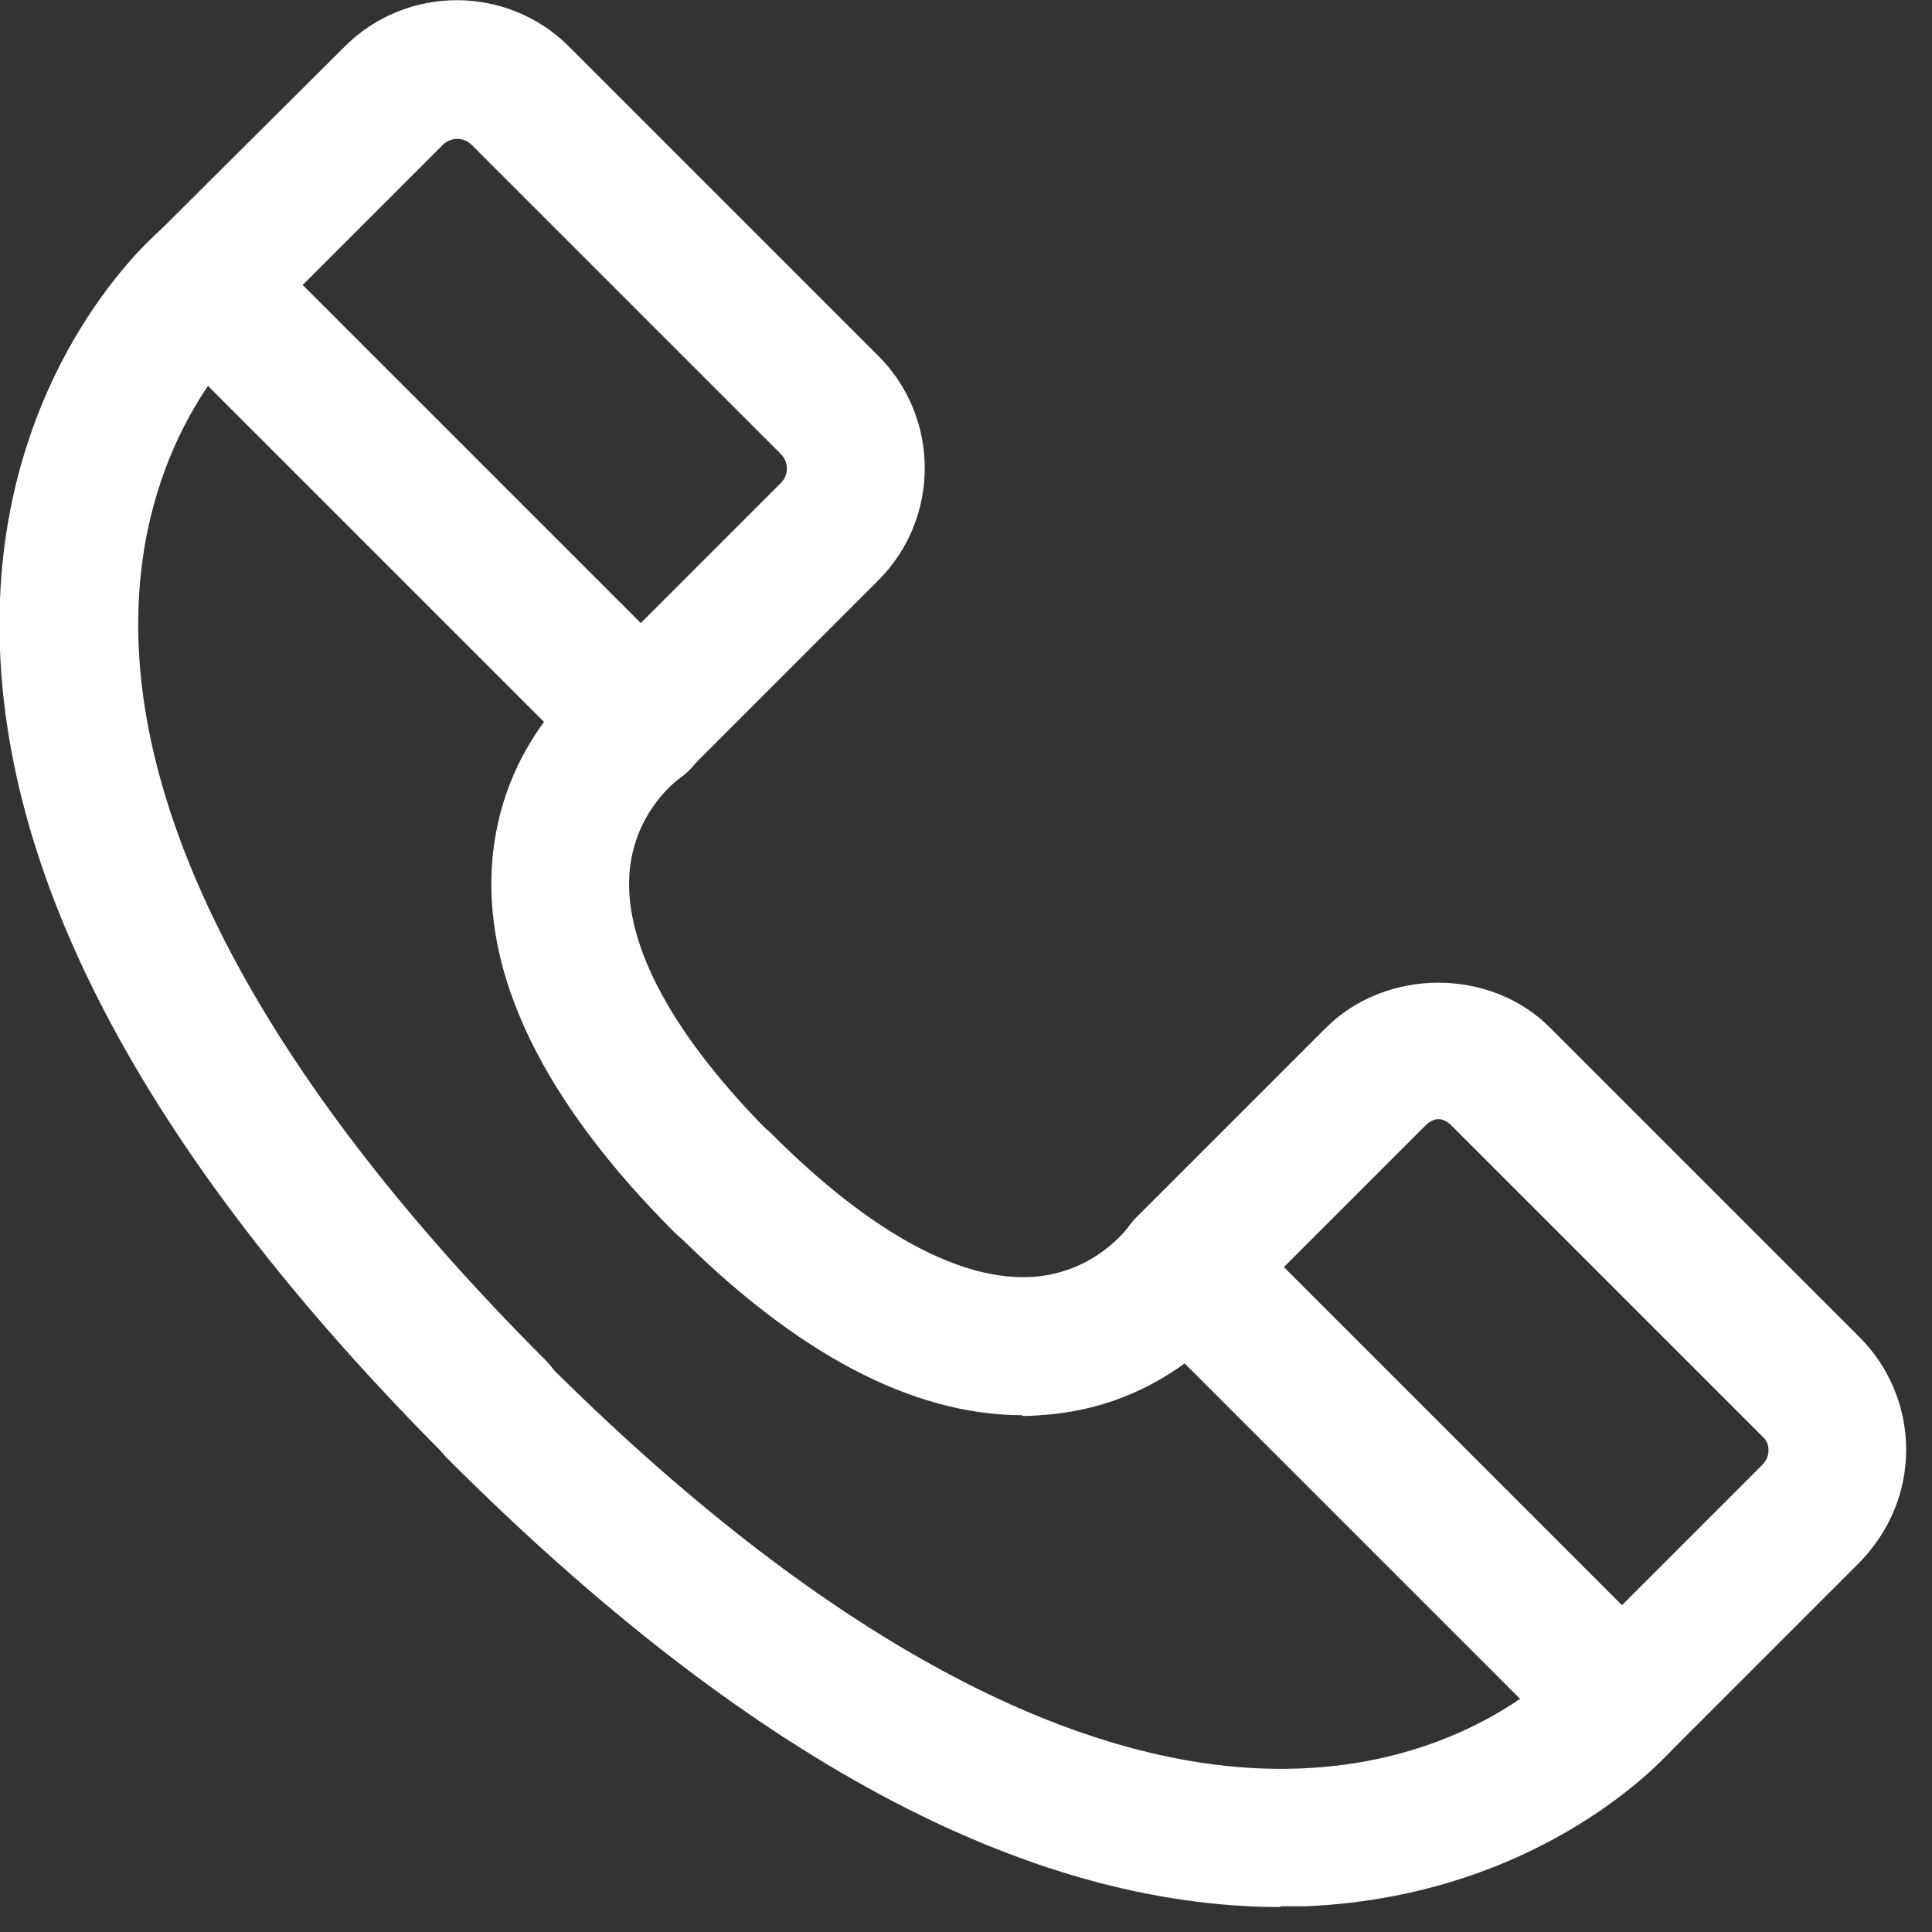 <svg width="24" height="24" viewBox="0 0 24 24" fill="none" xmlns="http://www.w3.org/2000/svg">
<rect x="0" y="0" width="24" height="24" fill="#333333" stroke="none"/>
<path d="M7.96 9.81C7.74 9.81 7.52 9.73 7.35 9.56L1.93 4.14C1.77 3.98 1.68 3.76 1.68 3.53C1.68 3.3 1.77 3.08 1.93 2.92L4.28 0.58C5.05 -0.19 6.3 -0.19 7.07 0.58L10.91 4.42C11.68 5.19 11.68 6.44 10.91 7.21L8.56 9.56C8.39 9.73 8.17 9.81 7.95 9.81H7.96ZM3.75 3.53L7.96 7.74L9.7 6C9.8 5.9 9.8 5.74 9.7 5.64L5.86 1.8C5.76 1.7 5.6 1.7 5.5 1.8L3.76 3.54L3.75 3.53Z" fill="white"/>
<path d="M6.18 18.37C5.96 18.37 5.74 18.29 5.57 18.12C1.74 14.29 -0.13 10.7 0 7.44C0.12 4.48 1.9 2.94 1.98 2.87C2.34 2.56 2.88 2.61 3.19 2.97C3.5 3.33 3.45 3.87 3.1 4.18C3.04 4.23 1.79 5.36 1.72 7.56C1.63 10.27 3.38 13.5 6.78 16.9C7.12 17.24 7.12 17.78 6.78 18.11C6.61 18.28 6.39 18.36 6.17 18.36L6.18 18.37Z" fill="white"/>
<path d="M8.99 15.56C8.77 15.56 8.55 15.48 8.38 15.31C6.74 13.67 5.98 12.1 6.12 10.64C6.27 9.1 7.36 8.33 7.48 8.25C7.87 7.99 8.41 8.09 8.67 8.48C8.93 8.87 8.83 9.4 8.44 9.67C8.4 9.7 7.88 10.09 7.82 10.84C7.75 11.74 8.36 12.87 9.59 14.1C9.93 14.44 9.93 14.98 9.59 15.31C9.42 15.48 9.2 15.56 8.98 15.56H8.99Z" fill="white"/>
<path d="M20.149 22.01C19.919 22.01 19.699 21.92 19.539 21.76L14.119 16.34C13.959 16.18 13.869 15.96 13.869 15.73C13.869 15.5 13.959 15.28 14.119 15.12L16.469 12.77C17.219 12.02 18.519 12.02 19.259 12.77L23.099 16.61C23.469 16.98 23.679 17.48 23.679 18.01C23.679 18.54 23.469 19.03 23.099 19.41L20.749 21.76C20.589 21.92 20.369 22.01 20.139 22.01H20.149ZM15.939 15.73L20.149 19.94L21.889 18.2C21.949 18.14 21.969 18.07 21.969 18.02C21.969 17.97 21.959 17.9 21.889 17.84L18.049 14C17.929 13.87 17.809 13.87 17.689 14L15.949 15.74L15.939 15.73Z" fill="white"/>
<path d="M15.91 23.69C12.74 23.69 9.26 21.82 5.56 18.12C5.22 17.78 5.22 17.24 5.56 16.91C5.9 16.58 6.44 16.58 6.77 16.91C10.17 20.31 13.4 22.06 16.11 21.97C18.32 21.9 19.44 20.65 19.49 20.59C19.8 20.24 20.34 20.2 20.7 20.5C21.06 20.81 21.1 21.34 20.8 21.7C20.74 21.78 19.19 23.55 16.23 23.68C16.12 23.68 16.01 23.68 15.9 23.68L15.91 23.69Z" fill="white"/>
<path d="M12.7 17.58C11.34 17.58 9.89 16.82 8.38 15.3C8.04 14.96 8.04 14.42 8.38 14.09C8.72 13.76 9.26 13.76 9.59 14.09C10.82 15.32 11.95 15.93 12.85 15.86C13.61 15.8 14 15.26 14.02 15.24C14.29 14.86 14.83 14.76 15.21 15.03C15.59 15.3 15.7 15.82 15.44 16.21C15.36 16.33 14.59 17.42 13.05 17.57C12.94 17.58 12.82 17.59 12.7 17.59V17.58Z" fill="white"/>
</svg>
